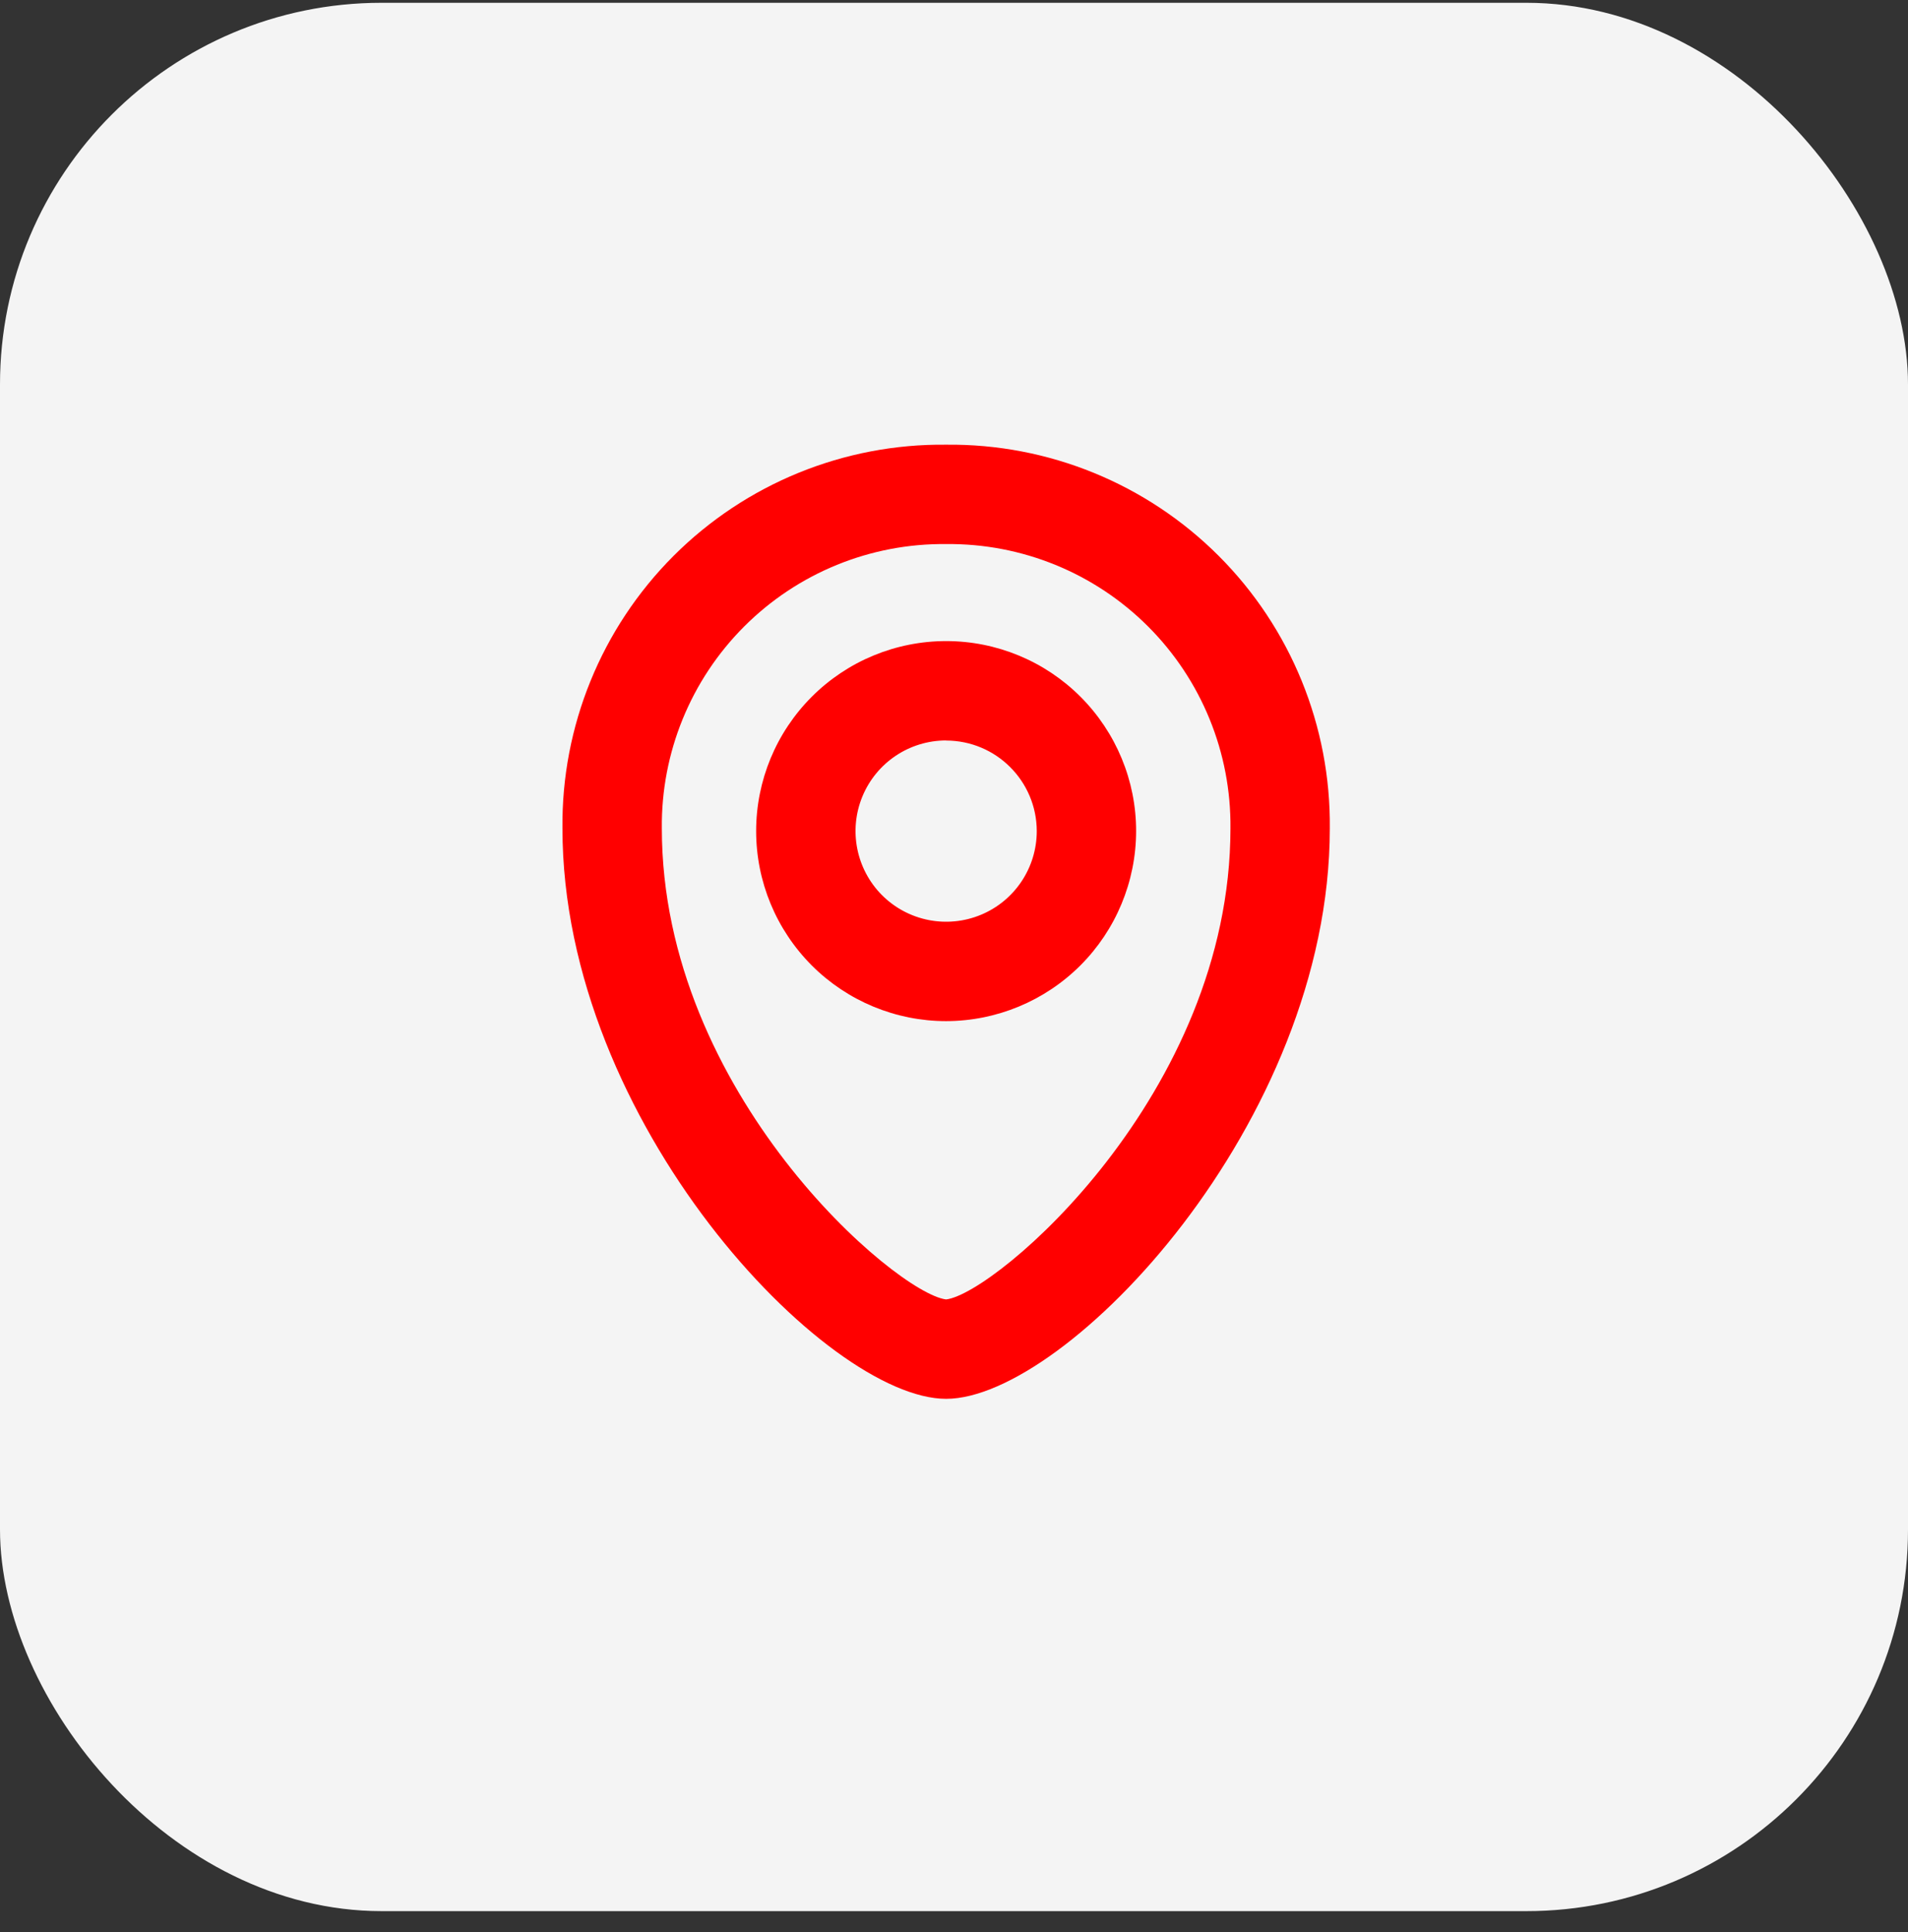<svg xmlns="http://www.w3.org/2000/svg" width="80" height="81" viewBox="0 0 80 81" fill="none"><rect x="0" y="0" width="80" height="81" fill="#333333" stroke="none"/><rect y="0.117" width="80" height="80" rx="16" fill="#F4F4F4"></rect><path d="M39.67 58.641C34.645 58.641 23.583 47.078 23.583 34.729C23.537 30.448 25.216 26.329 28.243 23.302C31.27 20.275 35.389 18.596 39.67 18.642C43.951 18.596 48.07 20.275 51.097 23.302C54.124 26.329 55.803 30.448 55.757 34.729C55.757 47.078 44.695 58.641 39.67 58.641ZM39.67 22.808C36.499 22.774 33.447 24.018 31.204 26.262C28.96 28.505 27.716 31.558 27.75 34.728C27.75 45.849 37.587 54.232 39.67 54.474C41.754 54.232 51.591 45.849 51.591 34.728C51.624 31.558 50.38 28.505 48.137 26.262C45.893 24.018 42.841 22.774 39.67 22.808Z" fill="#FF0000"></path><path d="M39.67 42.807C37.558 42.807 35.531 41.967 34.038 40.474C32.544 38.978 31.704 36.953 31.704 34.839C31.704 32.726 32.544 30.699 34.04 29.206C35.533 27.712 37.56 26.875 39.672 26.875C41.787 26.875 43.812 27.716 45.305 29.21C46.799 30.706 47.639 32.733 47.636 34.845C47.632 36.955 46.791 38.98 45.299 40.472C43.805 41.964 41.781 42.803 39.67 42.807ZM39.67 31.041C38.133 31.041 36.748 31.966 36.16 33.387C35.573 34.807 35.898 36.441 36.983 37.528C38.071 38.614 39.704 38.939 41.125 38.351C42.545 37.764 43.47 36.378 43.47 34.841C43.466 32.745 41.766 31.047 39.67 31.045L39.67 31.041Z" fill="#FF0000"></path></svg>